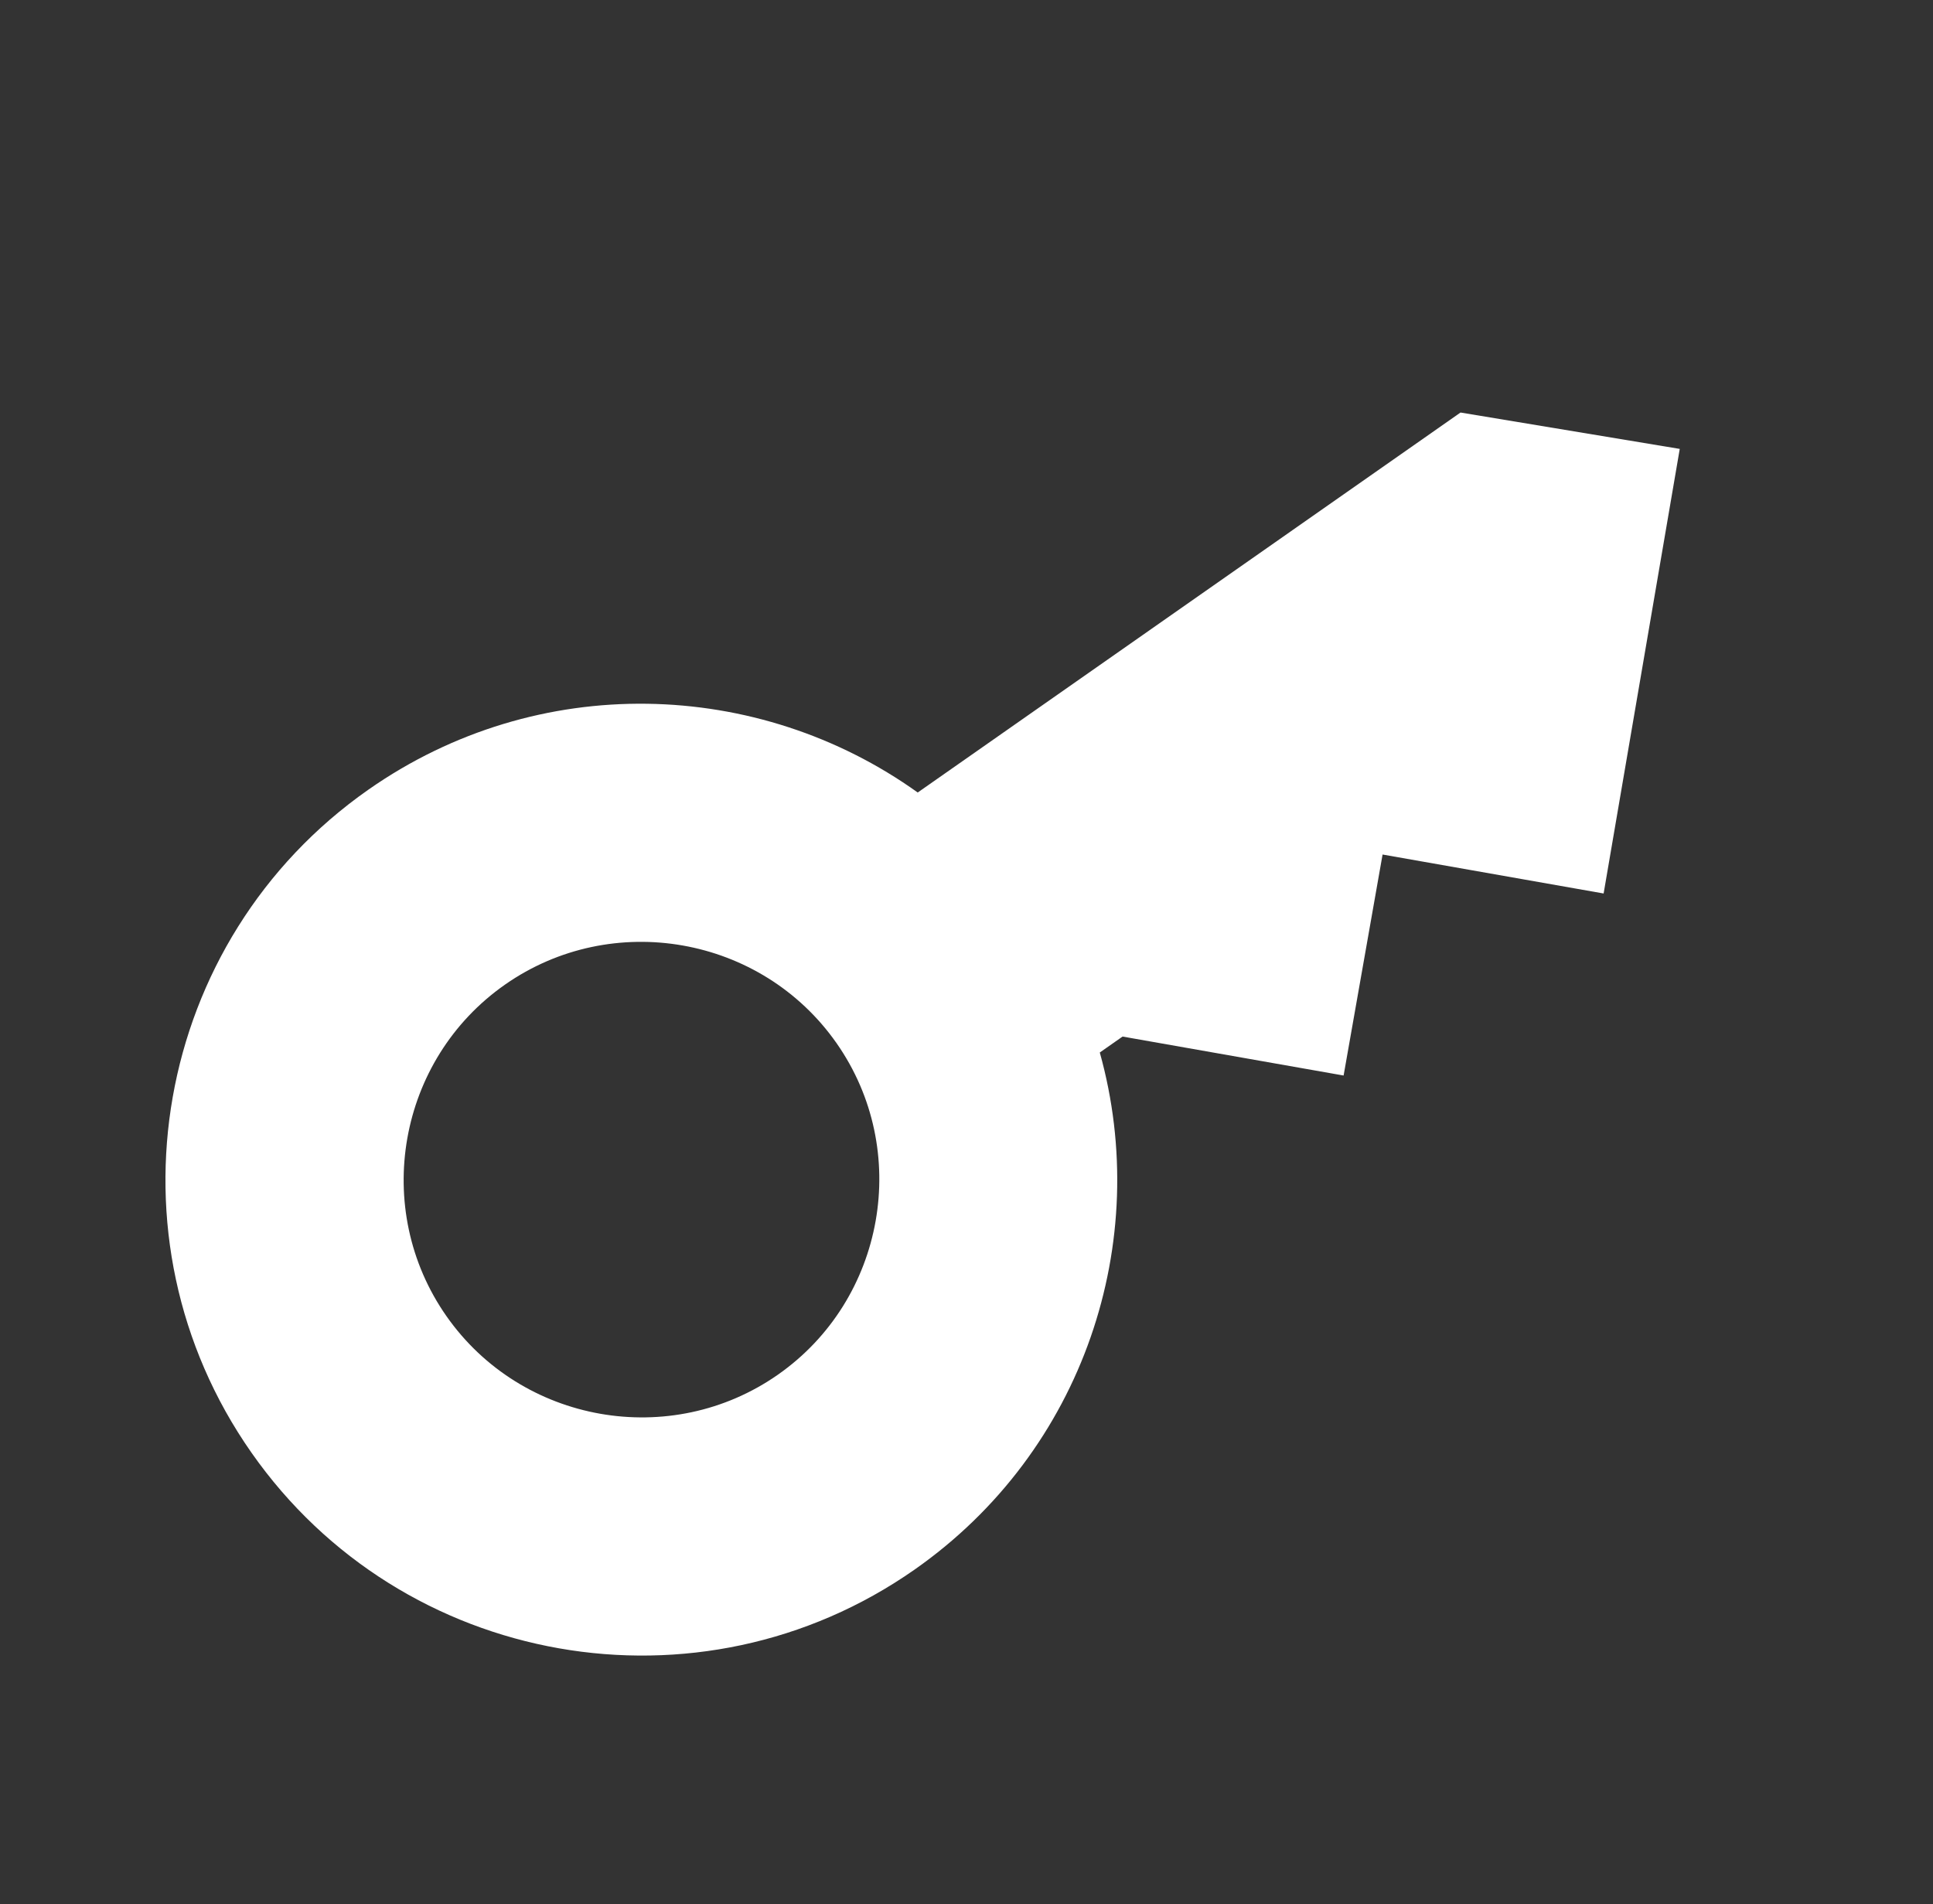 <svg width="68" height="67" viewBox="0 0 68 67" fill="none" xmlns="http://www.w3.org/2000/svg">
<rect x="0" y="0" width="68" height="67" fill="#333333" stroke="none"/>
<g clip-path="url(#clip0_61_1789)">
<path d="M51.379 14.515L32.284 27.885C26.678 23.87 18.928 23.606 12.959 27.785C5.39 33.085 3.546 43.544 8.846 51.113C14.146 58.683 24.605 60.527 32.174 55.227C38.142 51.047 40.545 43.674 38.689 37.033L39.49 36.472L47.266 37.843L48.637 30.067L56.413 31.438L59.091 15.795L51.379 14.515ZM27.37 48.366C23.597 51.008 18.348 50.083 15.706 46.31C13.064 42.536 13.99 37.288 17.763 34.646C21.536 32.004 26.785 32.929 29.427 36.702C32.069 40.475 31.143 45.724 27.37 48.366Z" fill="white"/>
</g>
<defs>
<clipPath id="clip0_61_1789">
<rect width="67" height="67" fill="white" transform="translate(0.5)"/>
</clipPath>
</defs>
</svg>

